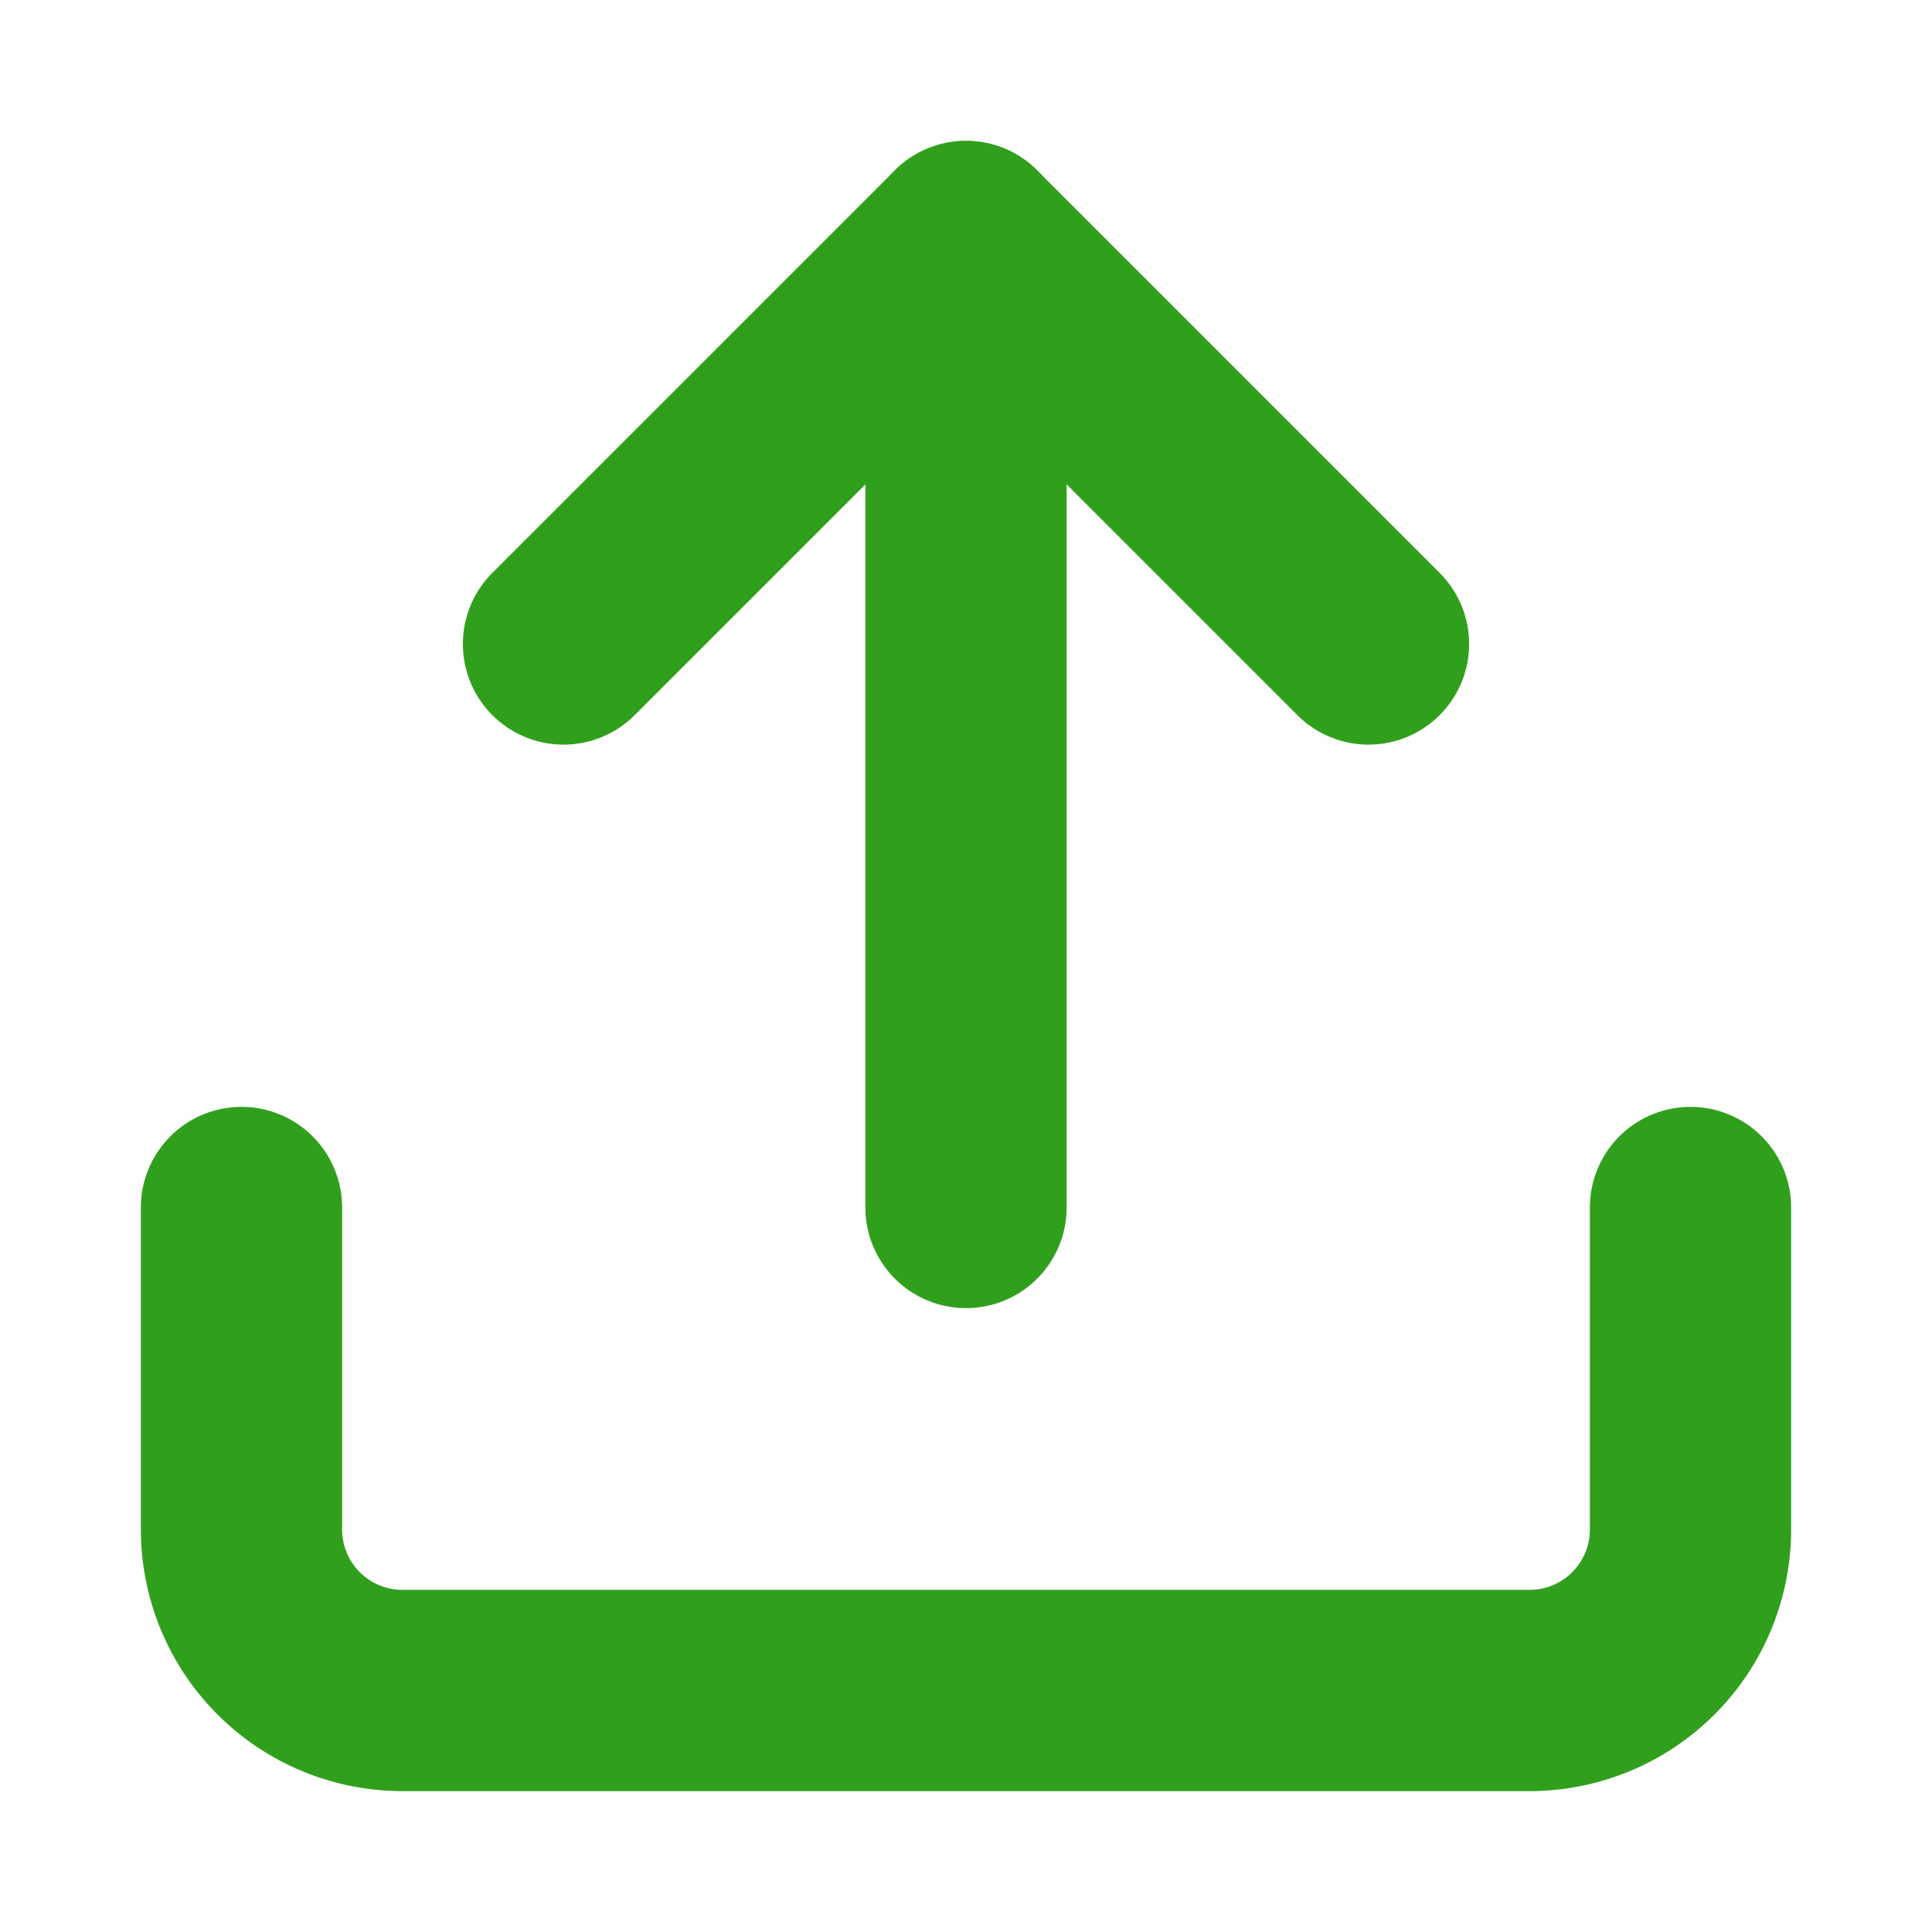<?xml version="1.0" encoding="UTF-8"?>
<svg xmlns:xlink="http://www.w3.org/1999/xlink" xmlns="http://www.w3.org/2000/svg" width="54" height="54" viewBox="0 0 24 24" fill="none" stroke="currentColor" stroke-width="2" stroke-linecap="round" stroke-linejoin="round" class="lucide lucide-upload h-10 w-10 stroke-[2.5]">
  <path d="M21 15v4a2 2 0 0 1-2 2H5a2 2 0 0 1-2-2v-4" stroke="#30A01C" fill="none" stroke-width="2.5px"></path>
  <polyline points="17 8 12 3 7 8" stroke="#30A01C" fill="none" stroke-width="2.5px"></polyline>
  <line x1="12" x2="12" y1="3" y2="15" stroke="#30A01C" fill="none" stroke-width="2.5px"></line>
</svg>
